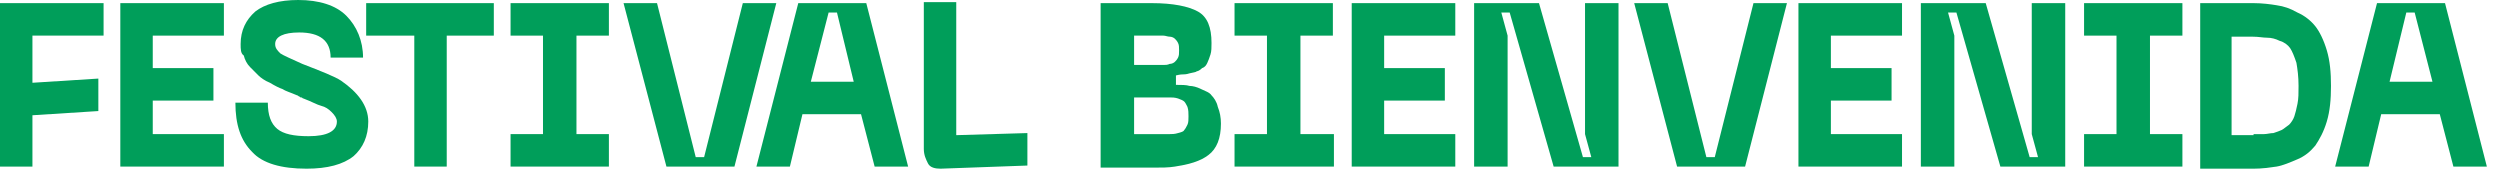 <svg width="188" height="13" viewBox="0 0 188 13" fill="none" xmlns="http://www.w3.org/2000/svg">
<path d="M0 12.527V0.236H7.789V2.679H2.439V6.224L7.396 5.909V8.351L2.439 8.667V12.527H0Z" fill="#009E5A"/>
<path d="M9.048 12.527V0.236H16.837V2.679H11.487V5.121H16.05V7.564H11.487V10.085H16.837V12.527H9.048Z" fill="#009E5A"/>
<path d="M27.694 9.139C27.694 10.242 27.301 11.109 26.593 11.739C25.806 12.37 24.626 12.685 23.052 12.685C21.164 12.685 19.748 12.291 18.961 11.424C18.096 10.558 17.702 9.376 17.702 7.721H20.141C20.141 8.667 20.377 9.297 20.849 9.691C21.321 10.085 22.108 10.242 23.209 10.242C24.626 10.242 25.334 9.848 25.334 9.139C25.334 8.903 25.176 8.667 24.94 8.43C24.704 8.194 24.468 8.036 24.154 7.958C23.839 7.879 23.445 7.642 22.816 7.406C22.737 7.406 22.737 7.327 22.659 7.327C22.58 7.327 22.58 7.327 22.501 7.248C22.423 7.248 22.423 7.17 22.344 7.17C21.793 6.933 21.479 6.855 21.243 6.697C21.006 6.618 20.692 6.461 20.298 6.224C19.905 6.067 19.59 5.83 19.433 5.673C19.276 5.515 19.04 5.279 18.804 5.042C18.568 4.806 18.41 4.491 18.332 4.176C18.096 4.018 18.096 3.703 18.096 3.309C18.096 2.285 18.489 1.497 19.197 0.867C19.905 0.315 21.006 0 22.423 0C23.996 0 25.255 0.394 26.042 1.182C26.828 1.97 27.301 3.073 27.301 4.333H24.862C24.862 3.073 24.075 2.442 22.501 2.442C21.321 2.442 20.692 2.758 20.692 3.309C20.692 3.624 20.849 3.782 21.085 4.018C21.321 4.176 21.872 4.412 22.737 4.806C24.154 5.358 25.176 5.752 25.648 6.067C26.907 6.933 27.694 7.958 27.694 9.139Z" fill="#009E5A"/>
<path d="M37.135 0.236V2.679H33.594V12.527H31.155V2.679H27.536V0.236H37.135Z" fill="#009E5A"/>
<path d="M45.789 2.679H43.35V10.085H45.789V12.527H38.394V10.085H40.833V2.679H38.394V0.236H45.789V2.679Z" fill="#009E5A"/>
<path d="M46.891 0.236H49.408L52.319 11.818H52.949L55.86 0.236H58.377L55.23 12.527H50.116L46.891 0.236Z" fill="#009E5A"/>
<path d="M65.773 12.527L64.75 8.588H60.344L59.4 12.527H56.883L60.03 0.236H65.144L68.291 12.527H65.773ZM60.974 6.145H64.2L62.941 0.945H62.311L60.974 6.145Z" fill="#009E5A"/>
<path d="M70.73 12.685C70.336 12.685 69.943 12.607 69.785 12.291C69.628 11.976 69.471 11.661 69.471 11.188V0.158H71.91V10.164L77.26 10.007V12.449L70.73 12.685Z" fill="#009E5A"/>
<path d="M82.767 12.527V0.236H86.622C88.195 0.236 89.375 0.473 90.083 0.867C90.791 1.261 91.106 2.048 91.106 3.23C91.106 3.545 91.106 3.861 91.028 4.097C90.949 4.333 90.87 4.57 90.791 4.727C90.713 4.885 90.634 5.042 90.398 5.121C90.241 5.279 90.083 5.358 90.005 5.358C89.926 5.436 89.769 5.436 89.454 5.515C89.218 5.594 89.061 5.594 88.982 5.594C88.903 5.594 88.746 5.594 88.431 5.673V6.382C88.825 6.382 89.218 6.382 89.454 6.461C89.69 6.461 90.005 6.539 90.32 6.697C90.634 6.855 90.949 6.933 91.106 7.17C91.264 7.327 91.5 7.642 91.578 8.036C91.736 8.43 91.814 8.824 91.814 9.297C91.814 9.848 91.736 10.321 91.578 10.715C91.421 11.109 91.185 11.424 90.87 11.661C90.555 11.897 90.241 12.055 89.769 12.212C89.297 12.37 88.825 12.448 88.353 12.527C87.88 12.606 87.33 12.606 86.7 12.606H82.767V12.527ZM85.284 4.885H86.936C87.172 4.885 87.409 4.885 87.487 4.885C87.644 4.885 87.802 4.885 87.959 4.806C88.117 4.806 88.274 4.727 88.353 4.648C88.431 4.57 88.51 4.491 88.589 4.333C88.667 4.176 88.667 4.018 88.667 3.782C88.667 3.545 88.667 3.388 88.589 3.23C88.51 3.073 88.431 2.994 88.353 2.915C88.274 2.836 88.117 2.758 87.959 2.758C87.802 2.758 87.644 2.679 87.487 2.679C87.33 2.679 87.172 2.679 86.936 2.679H85.284V4.885ZM85.284 10.085H87.172C87.566 10.085 87.802 10.085 87.959 10.085C88.117 10.085 88.353 10.085 88.589 10.006C88.825 9.927 88.982 9.927 89.061 9.77C89.139 9.691 89.218 9.533 89.297 9.376C89.375 9.218 89.375 8.982 89.375 8.745C89.375 8.509 89.375 8.273 89.297 8.036C89.218 7.879 89.139 7.721 89.061 7.642C88.982 7.564 88.825 7.485 88.589 7.406C88.353 7.327 88.117 7.327 87.959 7.327C87.802 7.327 87.487 7.327 87.172 7.327H85.284V10.085Z" fill="#009E5A"/>
<path d="M100.311 2.679H97.793V10.085H100.311V12.527H92.837V10.085H95.276V2.679H92.837V0.236H100.232V2.679H100.311Z" fill="#009E5A"/>
<path d="M101.649 12.527V0.236H109.438V2.679H104.088V5.121H108.652V7.564H104.088V10.085H109.438V12.527H101.649Z" fill="#009E5A"/>
<path d="M110.854 12.527V0.236H115.732L119.037 11.818H119.666L119.194 10.085V0.236H121.712V12.527H116.834L113.529 0.945H112.9L113.372 2.679V12.527H110.854Z" fill="#009E5A"/>
<path d="M122.892 0.236H125.409L128.32 11.818H128.95L131.861 0.236H134.378L131.231 12.527H126.117L122.892 0.236Z" fill="#009E5A"/>
<path d="M135.243 12.527V0.236H143.032V2.679H137.682V5.121H142.245V7.564H137.682V10.085H143.032V12.527H135.243Z" fill="#009E5A"/>
<path d="M144.448 12.527V0.236H149.326L152.631 11.818H153.26L152.788 10.085V0.236H155.305V12.527H150.428L147.123 0.945H146.494L146.966 2.679V12.527H144.448Z" fill="#009E5A"/>
<path d="M164.117 2.679H161.678V10.085H164.117V12.527H156.722V10.085H159.161V2.679H156.722V0.236H164.117V2.679Z" fill="#009E5A"/>
<path d="M169.468 0.236C170.097 0.236 170.726 0.315 171.198 0.394C171.749 0.473 172.221 0.63 172.772 0.945C173.323 1.182 173.795 1.576 174.109 1.97C174.424 2.364 174.739 2.994 174.975 3.782C175.211 4.57 175.29 5.436 175.29 6.461C175.29 7.485 175.211 8.351 174.975 9.139C174.739 9.927 174.424 10.479 174.109 10.951C173.716 11.424 173.323 11.739 172.772 11.976C172.221 12.212 171.67 12.448 171.198 12.527C170.648 12.606 170.097 12.685 169.468 12.685H165.455V0.236H169.468ZM169.468 10.085C169.782 10.085 170.097 10.085 170.254 10.085C170.49 10.085 170.726 10.006 170.962 10.006C171.198 9.927 171.434 9.848 171.592 9.77C171.749 9.691 171.906 9.533 172.143 9.376C172.3 9.218 172.457 8.982 172.536 8.745C172.615 8.509 172.693 8.194 172.772 7.8C172.851 7.406 172.851 7.012 172.851 6.461C172.851 5.751 172.772 5.2 172.693 4.727C172.536 4.255 172.379 3.861 172.221 3.624C172.064 3.388 171.749 3.151 171.434 3.073C171.12 2.915 170.805 2.836 170.49 2.836C170.176 2.836 169.861 2.758 169.389 2.758H167.815V10.164H169.468V10.085Z" fill="#009E5A"/>
<path d="M184.495 12.527L183.472 8.588H179.066L178.122 12.527H175.604L178.752 0.236H183.865L187.012 12.527H184.495ZM179.696 6.145H182.921L181.584 0.945H180.954L179.696 6.145Z" fill="#009E5A"/>
</svg>
